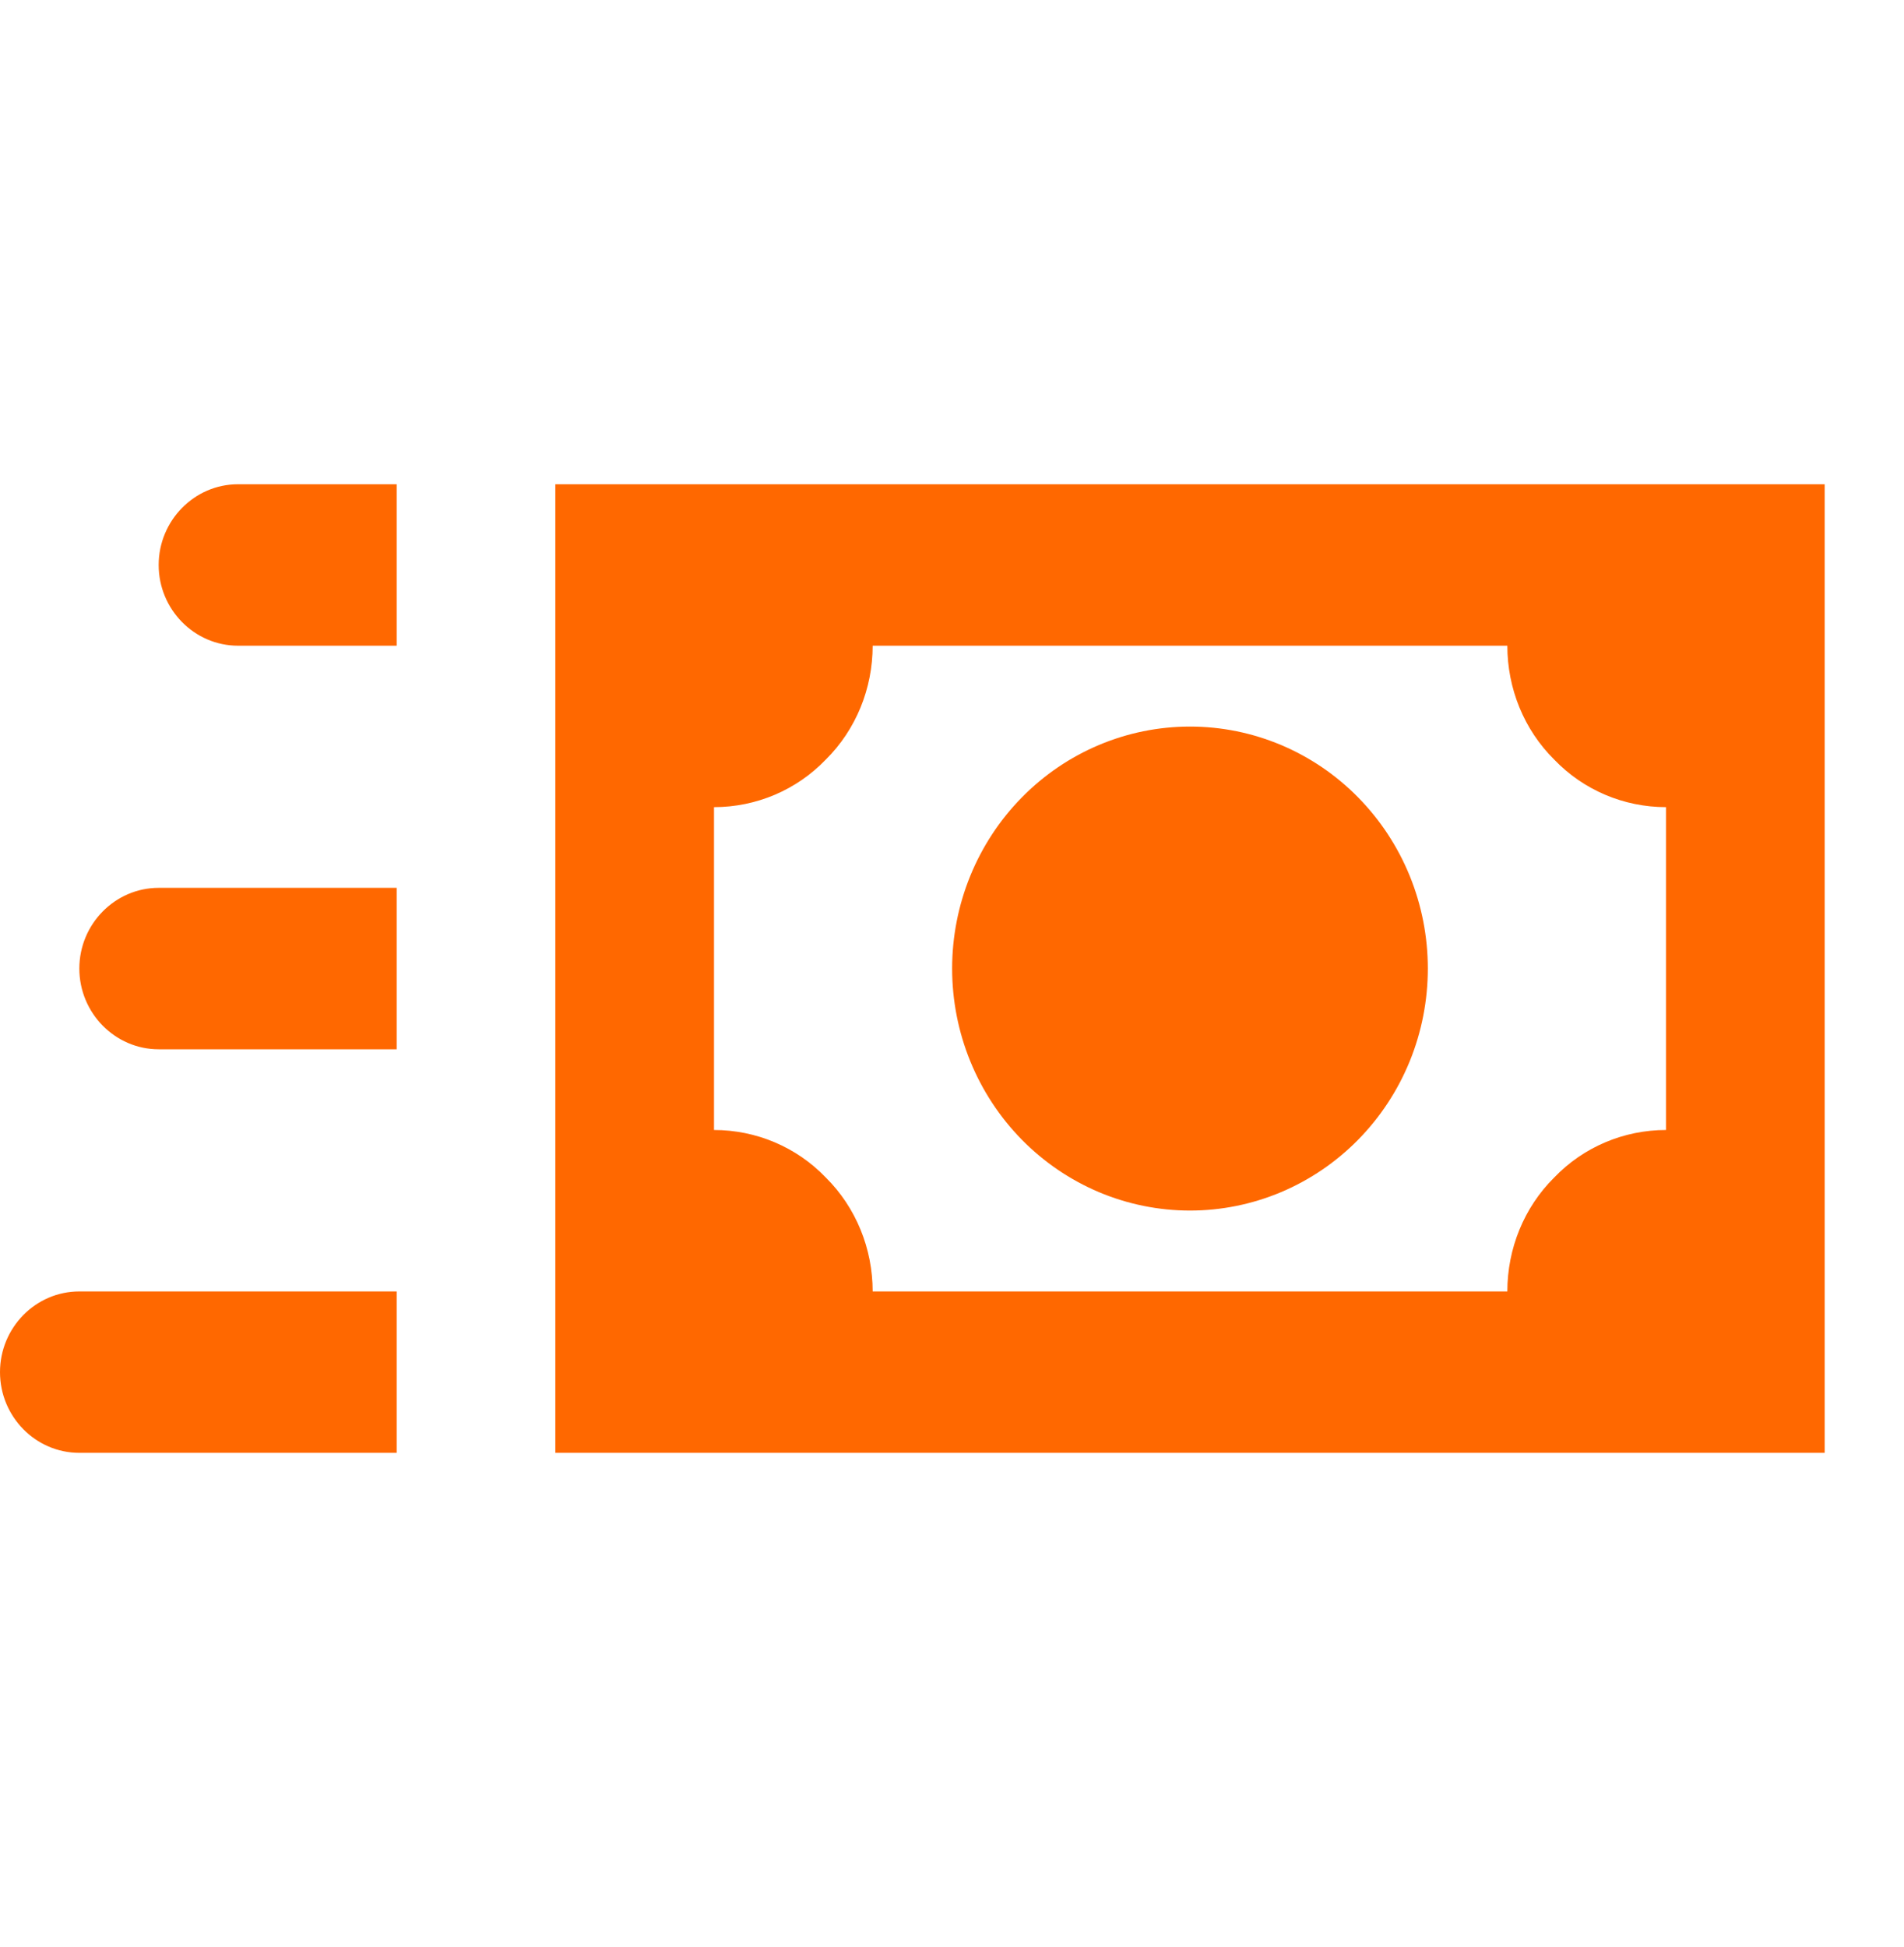 <svg width="45" height="46" viewBox="0 0 45 46" fill="none" xmlns="http://www.w3.org/2000/svg">
<path d="M32.1 18.844C31.046 17.771 29.616 17.169 28.125 17.169C26.634 17.169 25.204 17.771 24.15 18.844C23.096 19.916 22.503 21.371 22.503 22.887C22.503 24.404 23.096 25.858 24.15 26.931C24.672 27.462 25.292 27.883 25.974 28.171C26.656 28.458 27.387 28.606 28.125 28.606C28.863 28.606 29.594 28.458 30.276 28.171C30.958 27.883 31.578 27.462 32.1 26.931C32.622 26.4 33.036 25.77 33.319 25.076C33.601 24.382 33.746 23.638 33.746 22.887C33.746 22.136 33.601 21.393 33.319 20.699C33.036 20.005 32.622 19.375 32.1 18.844ZM13.125 11.443V34.331H43.125V11.443H13.125ZM39.375 26.702C38.381 26.702 37.425 27.102 36.731 27.827C36.019 28.533 35.625 29.506 35.625 30.517H20.625C20.625 29.506 20.231 28.533 19.519 27.827C18.825 27.102 17.869 26.702 16.875 26.702V19.073C17.869 19.073 18.825 18.672 19.519 17.947C20.231 17.242 20.625 16.269 20.625 15.258H35.625C35.625 16.269 36.019 17.242 36.731 17.947C37.425 18.672 38.381 19.073 39.375 19.073V26.702ZM9.375 15.258H5.625C4.594 15.258 3.75 14.4 3.75 13.351C3.75 12.302 4.594 11.443 5.625 11.443H9.375V15.258ZM9.375 24.795H3.75C2.719 24.795 1.875 23.936 1.875 22.887C1.875 21.838 2.719 20.98 3.75 20.98H9.375V24.795ZM9.375 34.331H1.875C0.84 34.331 0 33.473 0 32.424C0 31.375 0.84 30.517 1.875 30.517H9.375V34.331Z" fill="#FF6800"/>
</svg>
